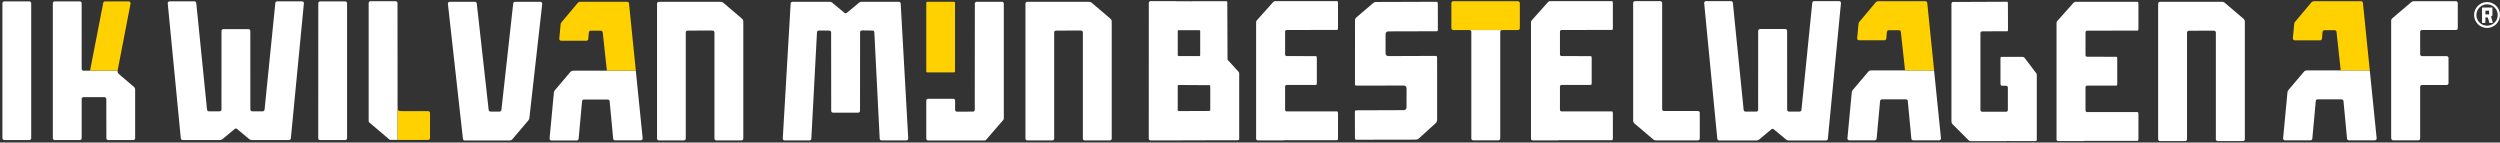 <?xml version="1.0" encoding="UTF-8"?>
<svg id="blauw" xmlns="http://www.w3.org/2000/svg" viewBox="0 0 1913.86 109.13">
  <rect x="0" y="0" width="1913.86" height="109.13" fill="#333333" stroke="none"/>
  <defs>
    <style>
      .cls-1 {
        fill: #ffd100;
      }

      .cls-1, .cls-2 {
        stroke-width: 0px;
      }

      .cls-2 {
        fill: #fff;
      }
    </style>
  </defs>
  <path class="cls-2" d="M669.34,24.64l4.11,81.58c.07.72.68,1.27,1.4,1.27h19.04c.83,0,1.48-.72,1.4-1.55l-5.77-103.3c-.07-.72-.68-1.27-1.4-1.27h-28.61c-.66,0-1.3.23-1.81.65l-9.42,7.81c-.52.44-1.28.44-1.81,0l-9.42-7.82c-.51-.42-1.15-.65-1.8-.65h-28.57c-.73,0-1.33.55-1.4,1.28l-6.03,103.3c-.08.83.57,1.55,1.4,1.55h19.06c.72,0,1.33-.54,1.4-1.26l4.33-81.58c.07-.72.68-1.27,1.4-1.27l8.01.02c.78,0,1.41.63,1.41,1.41l.06,60.03c0,.78.63,1.41,1.41,1.41h19.23c.78,0,1.41-.63,1.41-1.41l.06-60.15c0-.78.63-1.41,1.41-1.41l8.1.09c.72,0,1.33.55,1.4,1.27Z"/>
  <path class="cls-2" d="M486.75,54.12h-47.99c-.83,0-1.62.36-2.15,1l-11.91,14.06c-.37.44-.6.98-.66,1.56l-3.32,35.26c-.08.83.57,1.54,1.4,1.54h19.44c.73,0,1.34-.55,1.4-1.28l2.64-28.78c.07-.73.68-1.28,1.4-1.28h18.31c.73,0,1.34.55,1.4,1.28l2.71,28.69c.07.72.67,1.27,1.4,1.28l19.76-.02c.84,0,1.49-.72,1.41-1.55l-5.25-51.75Z"/>
  <path class="cls-2" d="M158.49,83.96L150.25,2.31c-.07-.72-.68-1.27-1.4-1.27h-19.04c-.83,0-1.48.72-1.4,1.55l10.01,103.36c.07.72.68,1.27,1.4,1.27h28.61c.66,0,1.3-.23,1.81-.65l9.42-7.84c.52-.44,1.28-.44,1.81,0l9.42,7.84c.51.42,1.15.65,1.8.65h28.57c.73,0,1.33-.55,1.4-1.28L232.64,2.59c.08-.83-.57-1.55-1.4-1.55h-19.06c-.72,0-1.33.54-1.4,1.26l-8.24,81.65c-.07.72-.68,1.27-1.4,1.27h-8.08c-.78,0-1.41-.63-1.41-1.41l-.02-60.1c0-.78-.63-1.41-1.41-1.41h-19.23c-.78,0-1.41.63-1.41,1.41l-.02,60.1c0,.78-.63,1.41-1.41,1.41h-8.24c-.72,0-1.33-.55-1.4-1.27Z"/>
  <path class="cls-2" d="M568.04,14.31l-14.39-12.25c-.51-.43-1.16-.67-1.83-.67h-47.42c-.78,0-1.41.63-1.41,1.41v103.28c0,.78.62,1.41,1.4,1.41h19.18c.78,0,1.41-.63,1.41-1.41V24.82c0-.78.63-1.41,1.41-1.41l19.14-.02c.78,0,1.41.63,1.41,1.41v81.29c0,.78.63,1.41,1.41,1.41h19.27c.78,0,1.41-.63,1.41-1.41V16.46c0-.83-.36-1.61-1-2.15Z"/>
  <path class="cls-2" d="M404.6,91.99c.36-.43.59-.95.65-1.51l9.85-87.53c.09-.84-.56-1.57-1.4-1.57h-19.41c-.72,0-1.32.54-1.4,1.26l-9.04,81.52c-.08.71-.68,1.26-1.4,1.26h-6.95c-.72,0-1.32-.54-1.4-1.25l-9.11-81.52c-.08-.71-.68-1.25-1.4-1.25h-19.3c-.84,0-1.5.73-1.4,1.57l11.51,103.33c.08.71.68,1.25,1.4,1.25h34.32c.83,0,1.62-.36,2.15-1l12.33-14.55Z"/>
  <path class="cls-2" d="M767.05,1.36h-19.34c-.78,0-1.41.63-1.41,1.41l-.07,81.27c0,.78-.63,1.41-1.41,1.41l-12.23.02c-.78,0-1.41-.63-1.41-1.41v-7.04c0-.78-.63-1.41-1.41-1.41h-19.25c-.78,0-1.41.63-1.41,1.41v29.11c0,.78.63,1.41,1.41,1.41h43.29c.41,0,.8-.18,1.07-.49l13.24-15.33c.22-.26.34-.58.34-.92V2.77c0-.78-.63-1.41-1.41-1.41Z"/>
  <path class="cls-2" d="M264.29,1.07h-19.21c-.78,0-1.41.63-1.41,1.41l-.04,103.33c0,.78.63,1.41,1.41,1.41h19.25c.78,0,1.41-.63,1.41-1.41V2.48c0-.78-.64-1.41-1.41-1.41Z"/>
  <rect class="cls-2" x="1.85" y="1.07" width="22.04" height="106.15" rx="1.41" ry="1.41"/>
  <path class="cls-2" d="M304.3,2.35c0-.78-.63-1.41-1.41-1.41h-19.25c-.78,0-1.41.63-1.41,1.41,0,0,0,86.87,0,90.35,0,.42.18.8.5,1.07l15.35,13c.26.22.58.33.91.33h5.37v-24.59l-.05-80.17Z"/>
  <path class="cls-2" d="M101.71,65.79l-8.98-7.61c-2.18-1.87-2.96-2.39-2.73-4.06h-26.07c-.78,0-1.41-.63-1.41-1.41V2.48c-.01-.78-.64-1.41-1.42-1.41h-19.25c-.78,0-1.41.63-1.41,1.41v103.33c0,.78.63,1.41,1.41,1.41h19.26c.78,0,1.41-.63,1.41-1.41v-30.04c0-.78.63-1.41,1.41-1.41h16.04c.78.01,1.41.64,1.41,1.42l.05,30.04c0,.78.63,1.41,1.41,1.41h19.2c.78,0,1.41-.63,1.41-1.41,0,0,0-35.23,0-36.37,0-2.01,0-2.27-1.76-3.65Z"/>
  <path class="cls-2" d="M850.08,14.31l-14.39-12.25c-.51-.43-1.16-.67-1.83-.67h-47.42c-.78,0-1.41.63-1.41,1.41v103.28c0,.78.62,1.41,1.4,1.41h19.18c.78,0,1.41-.63,1.41-1.41V24.82c0-.78.63-1.41,1.41-1.41l19.14-.02c.78,0,1.41.63,1.41,1.41v81.29c0,.78.63,1.41,1.41,1.41h19.27c.78,0,1.41-.63,1.41-1.41V16.46c0-.83-.36-1.61-1-2.15Z"/>
  <path class="cls-1" d="M486.75,54.12c-.4-3.63-4.45-43.79-5.22-51.47-.07-.72-.68-1.27-1.4-1.27h-35.79c-.83,0-1.62.36-2.15,1l-12.36,14.71c-.38.44-.61.99-.66,1.57l-1.03,10.99c-.07.83.58,1.54,1.4,1.54h19.39c.73,0,1.34-.56,1.41-1.29l.45-5.12c.06-.73.67-1.29,1.4-1.29h7.81c.72,0,1.33.54,1.4,1.26.59,5.55,2.93,26.66,3.2,29.37h22.14Z"/>
  <path class="cls-1" d="M329.2,105.7v-19.2c.01-.78-.62-1.41-1.4-1.41h-19.39c-3.83,0-4.11-.23-4.11-4.12v26.14h23.49c.78,0,1.41-.63,1.41-1.41Z"/>
  <path class="cls-1" d="M98.55,1.07h-18.13c-.68,0-1.26.48-1.38,1.14l-10.12,51.91h21.1L99.93,2.75c.17-.87-.5-1.68-1.39-1.68Z"/>
  <rect class="cls-1" x="709.11" y="1.36" width="21.99" height="54.04" rx=".69" ry=".69"/>
  <path class="cls-2" d="M1881.54,21.59V2.35c0-.78-.63-1.42-1.42-1.42h-32.29c-.67,0-1.32.24-1.83.67l-14.46,12.28c-.63.54-1,1.33-1,1.4v89.96c0,1.55.63,2.18,1.42,2.18h19.36c.78,0,1.42-.64,1.42-1.42v-39.5c0-.78.63-1.42,1.42-1.42h18.87c.78,0,1.42-.64,1.42-1.42v-19.27c0-.78-.63-1.42-1.42-1.42h-18.87c-.78,0-1.42-.63-1.42-1.42v-17.15c0-.78.63-1.42,1.42-1.42h25.98c.78,0,1.42-.63,1.42-1.42"/>
  <path class="cls-2" d="M1814.17,53.89h-48.22c-.83,0-1.62.37-2.16,1l-11.97,14.12c-.38.44-.6.99-.66,1.57l-3.33,35.31c-.08.83.57,1.55,1.41,1.55h19.53c.73,0,1.34-.56,1.41-1.29l2.65-28.8c.07-.73.68-1.29,1.41-1.29h18.39c.73,0,1.34.55,1.41,1.28l2.72,28.8c.07.72.68,1.28,1.4,1.28h19.85c.84,0,1.5-.72,1.42-1.56l-5.27-51.99Z"/>
  <path class="cls-1" d="M1808.92,2.21c-.07-.72-.68-1.27-1.41-1.27h-35.96c-.83,0-1.62.37-2.16,1l-12.41,14.75c-.38.45-.61,1-.66,1.58l-1.03,11.04c-.07.83.58,1.55,1.41,1.55h19.48c.73,0,1.35-.56,1.41-1.29l.45-5.15c.06-.73.68-1.29,1.41-1.29h7.85c.73,0,1.33.54,1.41,1.26.6,5.58,2.94,26.78,3.21,29.51h22.25c-.4-3.65-4.47-43.97-5.25-51.68"/>
  <path class="cls-2" d="M1480.62,53.88h-48.22c-.83,0-1.62.37-2.16,1l-11.96,14.12c-.37.44-.6.99-.66,1.57l-3.33,35.31c-.08.83.58,1.55,1.41,1.55h19.53c.73,0,1.34-.56,1.41-1.29l2.65-28.8c.07-.73.68-1.29,1.41-1.29h18.39c.73,0,1.34.56,1.41,1.28l2.72,28.8c.07.73.68,1.28,1.4,1.28h19.85c.84,0,1.5-.72,1.42-1.56l-5.28-51.99Z"/>
  <path class="cls-1" d="M1475.38,2.2c-.07-.72-.68-1.27-1.41-1.27h-35.96c-.83,0-1.62.37-2.16,1l-12.41,14.75c-.38.45-.61,1-.66,1.58l-1.03,11.04c-.08.83.58,1.54,1.41,1.54h19.48c.73,0,1.35-.56,1.41-1.29l.45-5.15c.06-.73.68-1.29,1.41-1.29h7.85c.73,0,1.33.54,1.41,1.26.6,5.58,2.94,26.79,3.22,29.51h22.25c-.4-3.65-4.47-43.97-5.25-51.68Z"/>
  <path class="cls-2" d="M1301.25,86.42v19.63c0,.78-.63,1.42-1.42,1.42h-32.29c-.67,0-1.32-.24-1.83-.67l-14.46-12.28c-.63-.54-1-1.33-1-2.16V2.31c0-.78.63-1.42,1.42-1.42h19.36c.78,0,1.42.63,1.42,1.42v81.27c0,.78.63,1.42,1.42,1.42h25.98c.78,0,1.42.63,1.42,1.42Z"/>
  <path class="cls-2" d="M1717.51,14.37l-14.46-12.31c-.51-.44-1.16-.67-1.83-.67h-47.64c-.78,0-1.42.63-1.42,1.42v103.77c0,.78.63,1.42,1.41,1.42h19.27c.78,0,1.42-.63,1.42-1.42V24.93c0-.78.63-1.42,1.42-1.42l19.23-.02c.78,0,1.42.63,1.42,1.42v81.67c0,.78.63,1.42,1.42,1.42h19.36c.78,0,1.42-.63,1.42-1.42V16.53c0-.83-.37-1.62-1-2.16Z"/>
  <path class="cls-2" d="M1334.85,84.15l-8.28-82.03c-.07-.72-.68-1.27-1.41-1.27h-19.13c-.84,0-1.49.72-1.41,1.55l10.05,103.84c.07.73.68,1.28,1.41,1.28h28.75c.66,0,1.3-.23,1.81-.66l9.46-7.88c.53-.44,1.29-.44,1.81,0l9.47,7.88c.51.42,1.15.66,1.81.66h28.71c.73,0,1.34-.55,1.41-1.28l10.03-103.84c.08-.83-.57-1.55-1.41-1.55h-19.14c-.73,0-1.34.55-1.41,1.27l-8.28,82.03c-.07.72-.68,1.28-1.41,1.28h-8.12c-.78,0-1.42-.63-1.42-1.42l-.02-60.38c0-.78-.64-1.42-1.42-1.42h-19.32c-.78,0-1.42.63-1.42,1.42l-.02,60.38c0,.78-.64,1.42-1.42,1.42h-8.28c-.73,0-1.34-.55-1.41-1.28Z"/>
  <path class="cls-2" d="M948.66,57.52v-1.34c0-.37-.13-.98-.84-1.62l-7.94-8.69c-.25-.11-.17-5.05-.17-5.32l-.16-38.95c0-.37-.13-.67-.92-.67h-25.62c-.22,0-.42.03-.61.07l-11.71-.05c-.16-.06-.32-.1-.5-.1h-19.3c-.78,0-1.42.63-1.42,1.42l-.04,103.81c0,.78.63,1.42,1.42,1.42h19.34c.1,0,.2-.01.3-.03l31.15-.09h15.6c.78,0,1.42-.33,1.42-.73v-48.18s0-.95,0-.96ZM902.3,23.1h15.75c.38,0,.75.23.75.61v18.56c0,.38-.37.69-.75.68l-15.75-.05c-.38,0-.68-.31-.68-.69v-18.44c0-.38.31-.69.69-.69ZM902.3,65.06l23.53.14c.38,0,.68.31.68.69v18.36c-.01.38-.32.68-.7.69l-23.51.09c-.38,0-.69-.31-.69-.69v-18.58c0-.38.31-.69.69-.69Z"/>
  <path class="cls-2" d="M1003.64,22.93s.09-.01.14-.02l19.92.02c.33,0,.6-.63.6-1.41V2.27c0-.78-.27-1.41-.6-1.41h-20.04s0,0-.01,0h-27.38c-.57,0-1.12.24-1.56.67l-12.04,13.48c-.54.54-1.01,1.26-1.06,1.85v88.3s0,0,0,.01v1.12c0,.67.63,1.21,1.42,1.21h19.34c.27,0,.52-.07.74-.18l40.56.03c.35,0,.64-.63.64-1.41v-19.25c0-.78-.29-1.41-.64-1.41h-38.65c-.68,0-1.23-.55-1.23-1.23v-17.8c0-.68.55-1.23,1.23-1.23h12.61s.02,0,.04,0h9.82c.33,0,.6-.62.6-1.4v-19.25c0-.78-.27-1.41-.6-1.41h-9.6c-.08-.02-.17-.03-.25-.03h-12.61c-.68,0-1.23-.55-1.23-1.23v-17.52c0-.68.55-1.23,1.23-1.23h18.63Z"/>
  <path class="cls-2" d="M1214.06,22.93s.09-.01.14-.02l19.92.02c.33,0,.6-.63.6-1.41V2.27c0-.78-.27-1.41-.6-1.41h-20.04s0,0-.01,0h-27.38c-.57,0-1.12.24-1.56.67l-12.04,13.48c-.54.54-1.01,1.26-1.06,1.85v88.3s0,0,0,.01v1.12c0,.67.63,1.21,1.42,1.21h19.34c.27,0,.52-.07.74-.18l40.56.03c.35,0,.64-.63.64-1.41v-19.25c0-.78-.29-1.41-.64-1.41h-38.65c-.68,0-1.23-.55-1.23-1.23v-17.8c0-.68.55-1.23,1.23-1.23h12.61s.02,0,.04,0h9.82c.33,0,.6-.62.6-1.4v-19.25c0-.78-.27-1.41-.6-1.41h-9.6c-.08-.02-.17-.03-.25-.03h-12.61c-.68,0-1.23-.55-1.23-1.23v-17.52c0-.68.55-1.23,1.23-1.23h18.63Z"/>
  <path class="cls-2" d="M1616.4,23.44s.09-.01.14-.02l19.92.02c.33,0,.6-.63.6-1.41V2.78c0-.78-.27-1.41-.6-1.41h-20.04s0,0-.01,0h-27.38c-.57,0-1.12.24-1.56.67l-12.04,13.48c-.54.54-1.01,1.26-1.06,1.85v88.3s0,0,0,.01v1.12c0,.67.63,1.21,1.42,1.21h19.34c.27,0,.52-.07.74-.18l40.56.03c.35,0,.64-.63.64-1.41v-19.25c0-.78-.29-1.41-.64-1.41h-38.65c-.68,0-1.23-.55-1.23-1.23v-17.8c0-.68.55-1.23,1.23-1.23h12.61s.02,0,.04,0h9.82c.33,0,.6-.62.6-1.4v-19.25c0-.78-.27-1.41-.6-1.41h-9.6c-.08-.02-.17-.03-.25-.03h-12.61c-.68,0-1.23-.55-1.23-1.23v-17.52c0-.68.55-1.23,1.23-1.23h18.63Z"/>
  <path class="cls-2" d="M1559.26,57.06c0-.6-.32-.78-.62-1.23l-7.78-10.3c-.88-1.14-1.12-1.95-2.5-2.01,0,0-1.4,0-1.4,0h-1.18s-12.24.01-12.24.01c-2.13.03-2.06-.12-2.09,1.42v19.26c.09,1.52,1.03,1.4,1.35,1.42h2.96c.75,0,1.35.61,1.35,1.36v17.22c-.01.75-.62,1.35-1.36,1.35h-1.6s-16.68,0-16.68,0c-.75,0-1.36-.61-1.36-1.36V25.34c0-.75.6-1.35,1.35-1.36l19.36-.05c.22,0,.39-.65.39-1.45l-.06-19.7c0-.8-.18-1.44-.4-1.44l-28.35.12h-13.28c-.66,0-1.2.63-1.2,1.42v90.04c0,.83.31,1.62.85,2.16l12.26,12.28c.43.44.99.67,1.56.67h27.38c.14,0,.27-.03.39-.08h1.59c.17.03.35.05.54.05h19.34c.78,0,1.42-.32,1.42-.71v-23.33s0-.01,0-.02v-4.41s0-22.47,0-22.47"/>
  <rect class="cls-1" x="1111.09" y=".93" width="52.41" height="22.08" rx="1.42" ry="1.42"/>
  <path class="cls-2" d="M1126.36,24.42v81.59c0,.78.63,1.42,1.42,1.42h19.3c.78,0,1.42-.63,1.42-1.42V24.42c0-.78.63-1.42,1.42-1.42h-24.97c.78,0,1.42.63,1.42,1.42Z"/>
  <path class="cls-2" d="M1083.85,106.89c.63.01,1.53-.14,2.37-.91l13.39-12.19c.32-.45.56-1.72.56-2.31v-1s.01-.02.01-.04v-19.48s0-4.47,0-4.47c0-.01,0-.02,0-.03v-2.17c.01-.11.02-.23.02-.35l-.02-7.41v-.64s0,0,0,0l-.03-11.65c0-.8-.31-1.44-.68-1.44l-36.69.13c-1.14,0-2.07-.92-2.07-2.07v-14.77c0-1.14.92-2.06,2.06-2.07l37.27-.1c.4,0,.73-.65.72-1.44l-.06-19.68c0-.8-.33-1.44-.73-1.44l-43.63.15c-.07,0-.87.02-3.55.05-.31.03-1.04.34-1.27.53l-13.53,11.55c-.32.45-.65,1.07-.66,1.67v3.57s-.01.02-.01.04l-.04,45.99c0,.35.67.63,1.5.63h20.43c.14,0,.28-.01.41-.03l15.09-.04c1.14,0,2.07.92,2.07,2.07l-.02,14.72c0,1.14-.92,2.06-2.06,2.06l-36.76.13c-.4,0-.72.65-.72,1.44l.06,19.64c0,.8.33,1.44.73,1.44"/>
  <g>
    <path class="cls-2" d="M1900.11,6.13c0-.37,0-.38.39-.38h7.34c.13,0,.2.08.21.21,0,.05,0,.1,0,.15v5.41c0,.24-.06.4-.25.54l-.63.52c-.16.14-.16.15-.11.35.15.52,1.24,4.27,1.27,4.4.04.17,0,.21-.18.22h-2.19c-.24,0-.26-.02-.32-.26,0,0-.92-3.35-1.03-3.71-.07-.22-.09-.22-.31-.22-.45,0-.9,0-1.35,0-.27,0-.29.02-.29.29v3.56q0,.34-.35.34h-1.88c-.33,0-.33,0-.33-.35V6.13ZM1902.68,9.61h0c0,.38,0,.76,0,1.14,0,.26.01.27.28.27.75,0,1.49,0,2.24,0,.26,0,.28-.02.28-.27,0-.76,0-1.52,0-2.29,0-.26-.04-.29-.3-.29-.74,0-1.47,0-2.21,0-.26,0-.28.02-.28.3,0,.38,0,.76,0,1.14Z"/>
    <path class="cls-2" d="M1903.94,21.41c-1.34,0-2.64-.26-3.86-.78-1.18-.5-2.24-1.22-3.15-2.13-.91-.91-1.63-1.97-2.13-3.15-.52-1.22-.78-2.52-.78-3.86s.26-2.64.78-3.86c.5-1.18,1.22-2.24,2.13-3.15.91-.91,1.97-1.63,3.15-2.13,1.22-.52,2.52-.78,3.86-.78s2.64.26,3.86.78c1.18.5,2.24,1.22,3.15,2.13.91.91,1.63,1.97,2.13,3.15.52,1.22.78,2.52.78,3.86s-.26,2.64-.78,3.86c-.5,1.18-1.22,2.24-2.13,3.15-.91.91-1.97,1.63-3.15,2.13-1.22.52-2.52.78-3.86.78ZM1903.94,3.32c-2.18,0-4.23.85-5.78,2.39-1.54,1.54-2.39,3.59-2.39,5.78s.85,4.23,2.39,5.78c1.54,1.54,3.59,2.39,5.78,2.39s4.23-.85,5.78-2.39c1.54-1.54,2.39-3.59,2.39-5.78s-.85-4.23-2.39-5.78c-1.54-1.54-3.59-2.39-5.78-2.39Z"/>
  </g>
</svg>